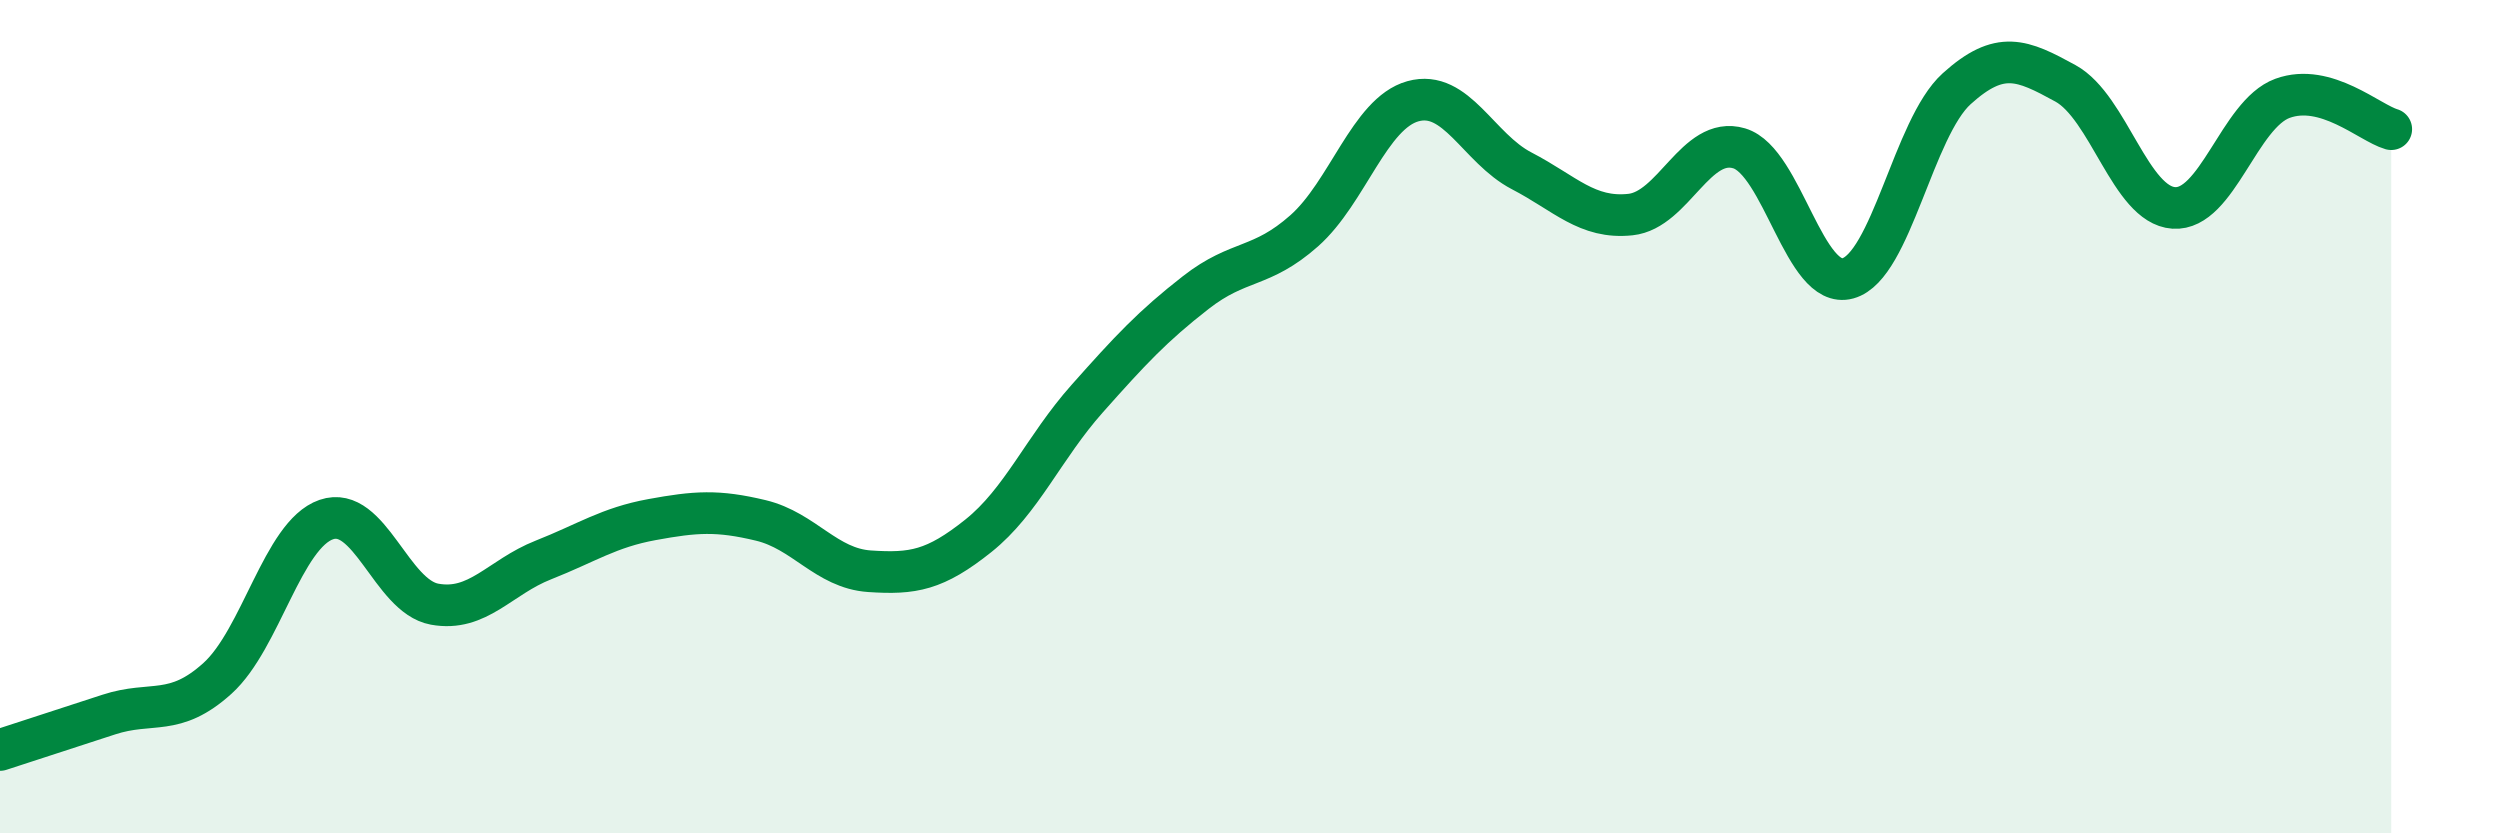 
    <svg width="60" height="20" viewBox="0 0 60 20" xmlns="http://www.w3.org/2000/svg">
      <path
        d="M 0,18 C 0.52,17.83 1.57,17.49 2.61,17.15 C 3.65,16.81 4.18,17.22 5.22,16.28 C 6.26,15.34 6.79,12.83 7.83,12.47 C 8.87,12.11 9.39,14.31 10.43,14.5 C 11.47,14.69 12,13.85 13.04,13.44 C 14.08,13.03 14.61,12.66 15.65,12.47 C 16.69,12.28 17.22,12.24 18.26,12.49 C 19.3,12.74 19.83,13.64 20.87,13.71 C 21.91,13.78 22.44,13.69 23.48,12.86 C 24.52,12.03 25.05,10.74 26.09,9.57 C 27.13,8.4 27.66,7.83 28.7,7.02 C 29.74,6.21 30.26,6.46 31.3,5.54 C 32.34,4.62 32.87,2.72 33.91,2.43 C 34.95,2.14 35.48,3.56 36.52,4.1 C 37.56,4.64 38.09,5.26 39.13,5.15 C 40.17,5.04 40.7,3.25 41.74,3.56 C 42.78,3.87 43.31,6.97 44.35,6.68 C 45.39,6.39 45.92,3.07 46.96,2.13 C 48,1.19 48.53,1.43 49.57,2 C 50.61,2.57 51.13,4.92 52.17,4.99 C 53.21,5.06 53.74,2.74 54.78,2.36 C 55.82,1.98 56.87,2.95 57.39,3.1L57.39 20L0 20Z"
        fill="#008740"
        opacity="0.1"
        stroke-linecap="round"
        stroke-linejoin="round"
      />
      <path
        d="M 0,18 C 0.52,17.83 1.57,17.49 2.61,17.15 C 3.65,16.81 4.18,17.22 5.22,16.28 C 6.26,15.34 6.79,12.83 7.83,12.47 C 8.87,12.11 9.39,14.31 10.43,14.5 C 11.47,14.69 12,13.85 13.04,13.44 C 14.08,13.03 14.61,12.66 15.65,12.47 C 16.69,12.28 17.22,12.24 18.26,12.49 C 19.3,12.74 19.83,13.64 20.87,13.71 C 21.91,13.78 22.44,13.69 23.48,12.86 C 24.52,12.03 25.05,10.74 26.09,9.57 C 27.13,8.4 27.66,7.83 28.7,7.02 C 29.74,6.21 30.26,6.46 31.3,5.54 C 32.34,4.62 32.87,2.72 33.91,2.43 C 34.95,2.14 35.48,3.56 36.52,4.1 C 37.56,4.64 38.09,5.26 39.13,5.15 C 40.17,5.04 40.7,3.25 41.74,3.56 C 42.78,3.87 43.31,6.97 44.35,6.68 C 45.39,6.39 45.92,3.07 46.96,2.13 C 48,1.19 48.53,1.43 49.57,2 C 50.61,2.57 51.13,4.92 52.17,4.99 C 53.21,5.06 53.74,2.74 54.78,2.36 C 55.82,1.98 56.87,2.95 57.39,3.1"
        stroke="#008740"
        stroke-width="1"
        fill="none"
        stroke-linecap="round"
        stroke-linejoin="round"
      />
    </svg>
  